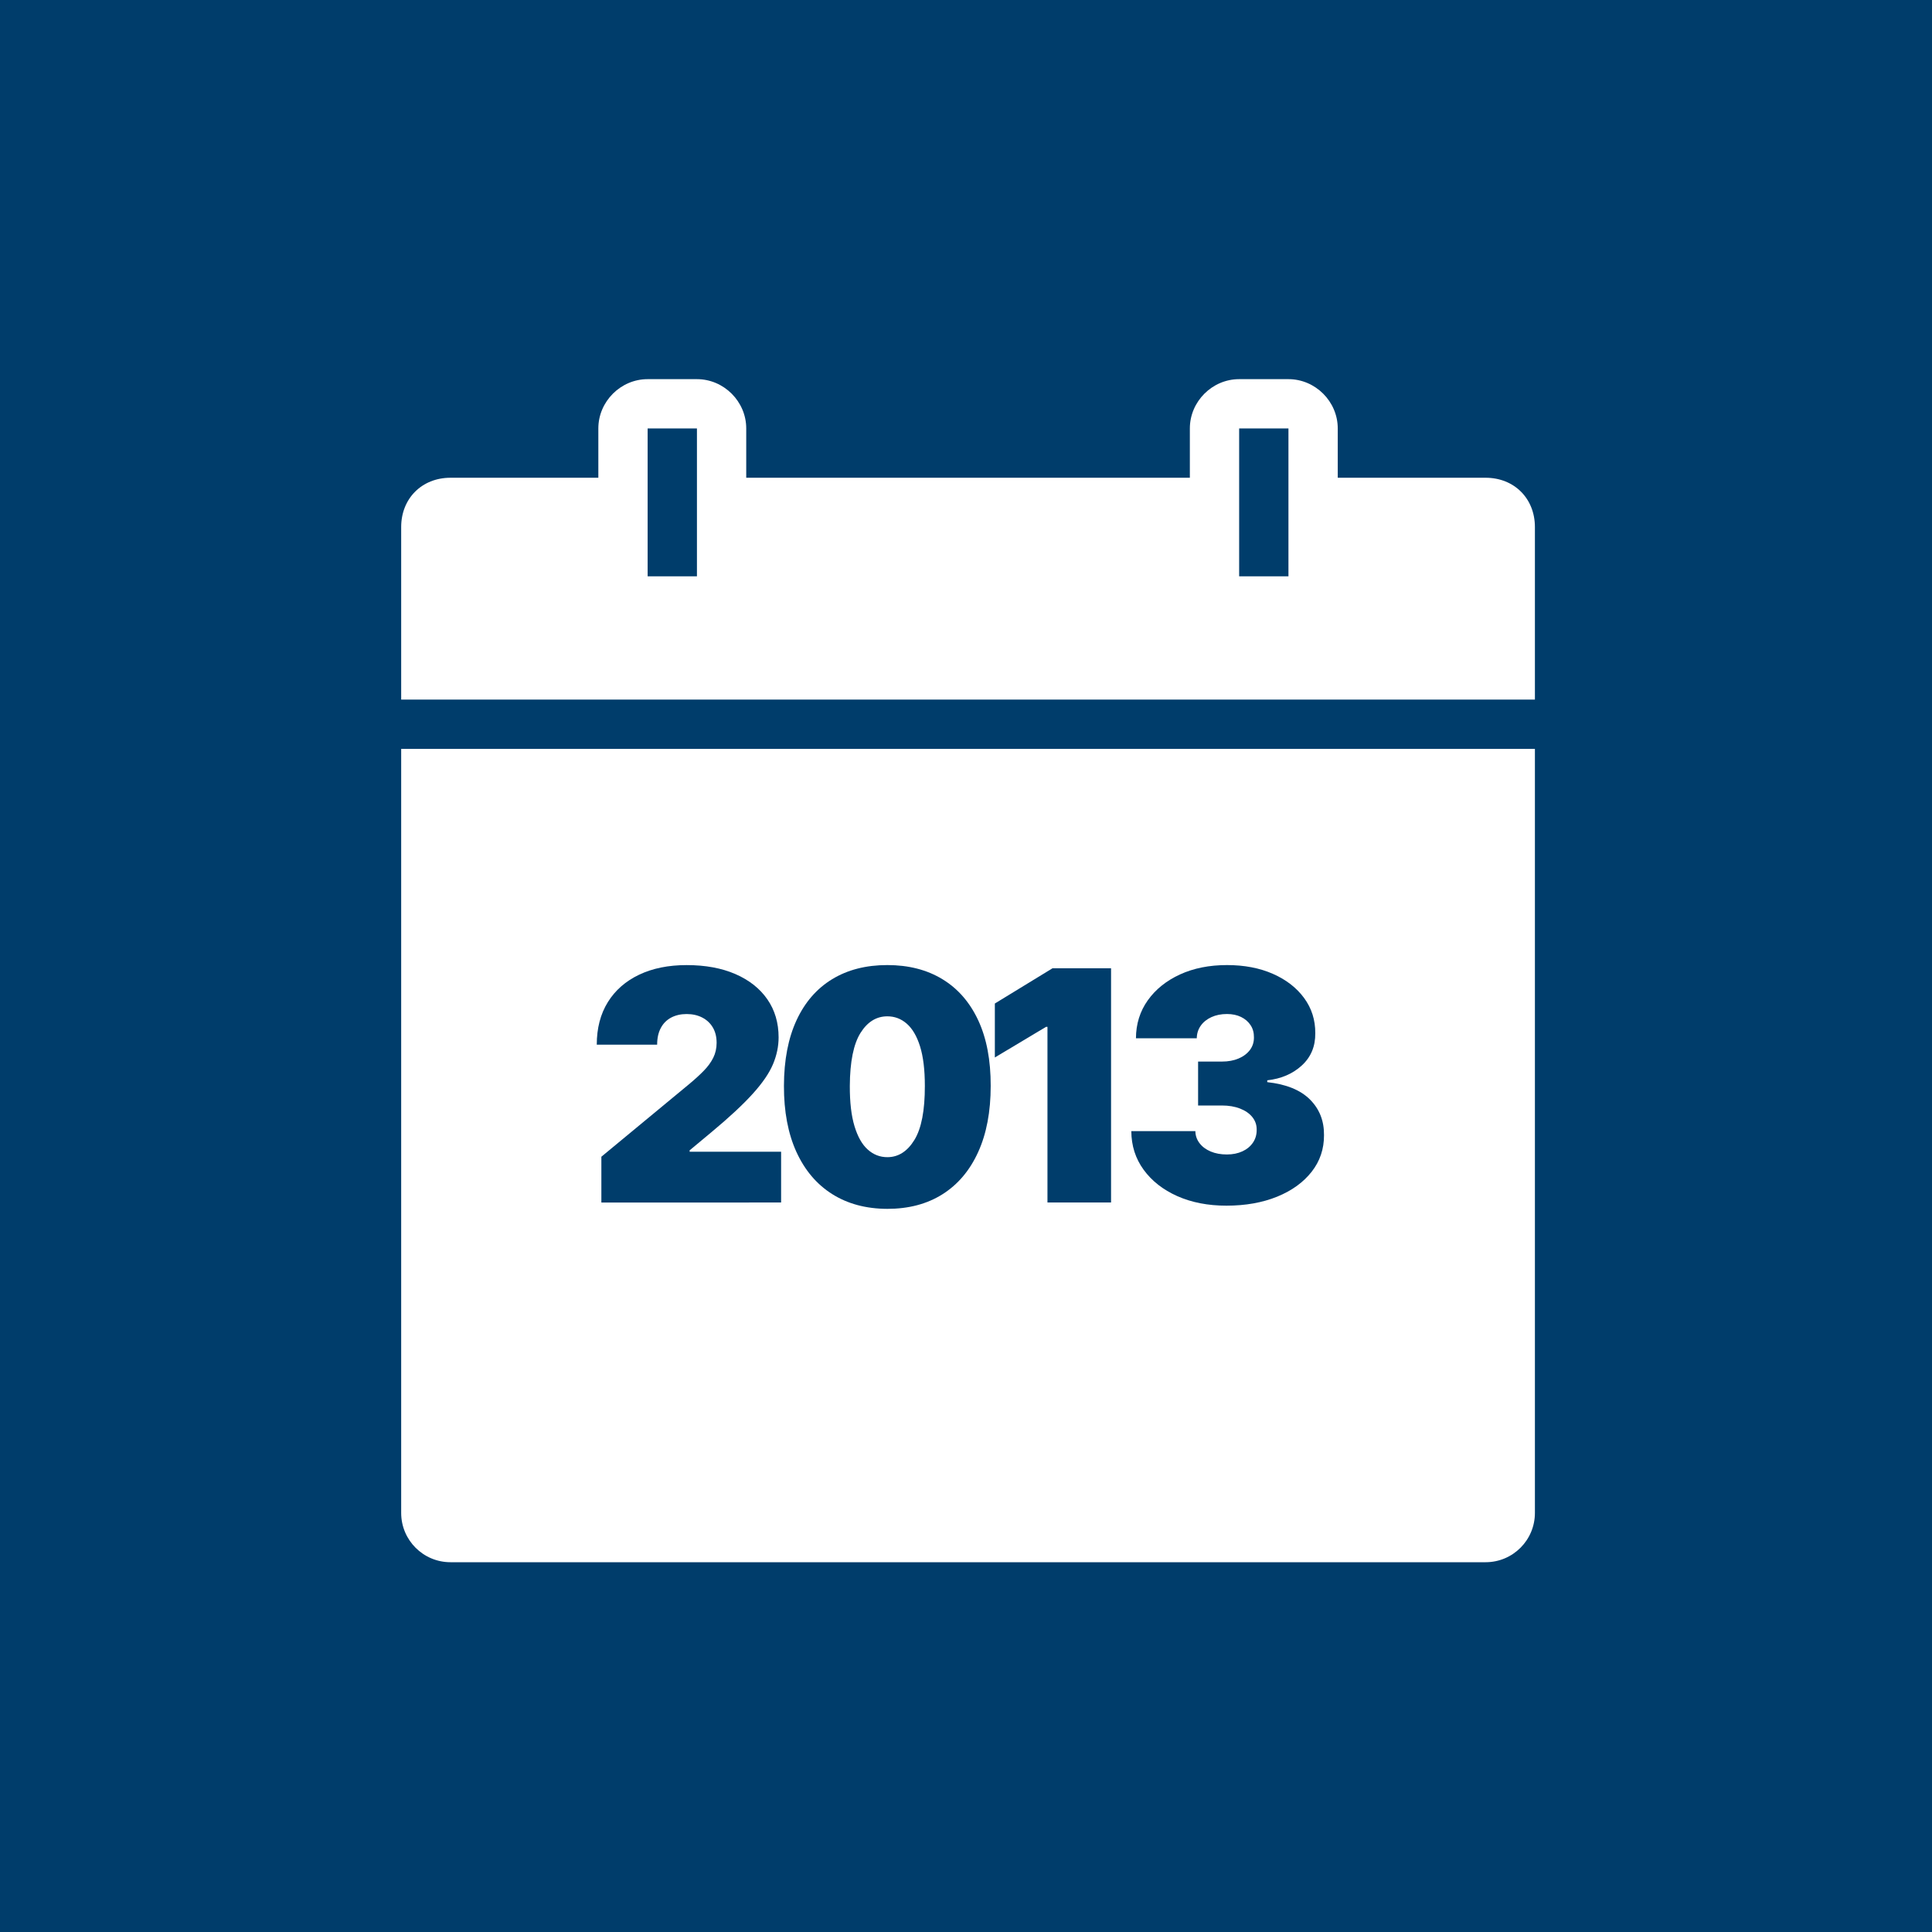 <?xml version="1.0" encoding="utf-8"?>
<!-- Generator: Adobe Illustrator 27.4.1, SVG Export Plug-In . SVG Version: 6.00 Build 0)  -->
<svg version="1.1" id="Layer_1" xmlns="http://www.w3.org/2000/svg" xmlns:xlink="http://www.w3.org/1999/xlink" x="0px" y="0px"
	 viewBox="0 0 600 600" style="enable-background:new 0 0 600 600;" xml:space="preserve">
<style type="text/css">
	.st0{fill:#003D6B;}
	.st1{fill:#FFFFFF;}
</style>
<rect class="st0" width="600" height="600"/>
<g>
	<path class="st1" d="M201.13,117.75c-8.37,0-15.31,6.94-15.31,15.31v15.31H139.9c-8.88,0-15.31,6.43-15.31,15.31v53.58h352.09
		v-53.58c0-8.88-6.43-15.31-15.31-15.31h-45.92v-15.31c0-8.37-6.94-15.31-15.31-15.31h-15.31c-8.37,0-15.31,6.94-15.31,15.31v15.31
		H231.75v-15.31c0-8.37-6.94-15.31-15.31-15.31H201.13z"/>
	<rect x="201.13" y="133.06" class="st0" width="15.31" height="45.92"/>
	<rect x="384.83" y="133.06" class="st0" width="15.31" height="45.92"/>
	<path class="st1" d="M124.59,232.57v237.28c0,8.46,6.85,15.31,15.31,15.31h321.47c8.46,0,15.31-6.85,15.31-15.31V232.57H124.59z"/>
</g>
<g>
	<path class="st0" d="M186.76,373.43v-14.2l27.13-22.44c1.8-1.49,3.34-2.89,4.63-4.21c1.29-1.31,2.28-2.67,2.98-4.07
		c0.7-1.4,1.05-2.95,1.05-4.65c0-1.87-0.4-3.47-1.19-4.79c-0.79-1.33-1.89-2.35-3.29-3.07c-1.4-0.72-3.01-1.08-4.83-1.08
		c-1.82,0-3.43,0.37-4.81,1.1c-1.38,0.73-2.46,1.81-3.21,3.23c-0.76,1.42-1.14,3.15-1.14,5.18h-18.75c0-5.11,1.15-9.52,3.44-13.21
		s5.54-6.53,9.73-8.52c4.19-1.99,9.1-2.98,14.74-2.98c5.82,0,10.87,0.93,15.15,2.79c4.27,1.86,7.58,4.47,9.91,7.83
		c2.33,3.36,3.5,7.3,3.5,11.83c0,2.79-0.58,5.57-1.74,8.33c-1.16,2.76-3.24,5.81-6.25,9.14c-3.01,3.34-7.28,7.32-12.82,11.93
		l-6.82,5.68v0.43h28.41v15.77H186.76z"/>
	<path class="st0" d="M275.57,375.42c-6.61-0.02-12.31-1.55-17.12-4.58c-4.81-3.03-8.51-7.4-11.12-13.1
		c-2.6-5.71-3.89-12.55-3.87-20.53c0.02-8,1.33-14.8,3.92-20.38c2.59-5.59,6.29-9.84,11.08-12.75c4.79-2.91,10.49-4.37,17.1-4.37
		c6.6,0,12.31,1.46,17.12,4.39c4.81,2.92,8.51,7.18,11.12,12.77c2.6,5.59,3.89,12.37,3.87,20.35c0,8.03-1.3,14.89-3.91,20.6
		c-2.6,5.71-6.3,10.07-11.1,13.09S282.17,375.42,275.57,375.42z M275.57,359.37c3.41,0,6.21-1.78,8.4-5.34
		c2.19-3.56,3.27-9.17,3.25-16.81c0-5-0.5-9.08-1.49-12.25c-0.99-3.17-2.37-5.52-4.12-7.05c-1.75-1.53-3.76-2.29-6.04-2.29
		c-3.41,0-6.19,1.73-8.35,5.18c-2.15,3.46-3.26,8.93-3.3,16.41c-0.02,5.09,0.46,9.27,1.46,12.55s2.37,5.7,4.14,7.26
		C271.27,358.59,273.29,359.37,275.57,359.37z"/>
	<path class="st0" d="M345.05,300.71v72.73h-19.75v-54.55h-0.43l-15.91,9.52v-16.76l17.9-10.94H345.05z"/>
	<path class="st0" d="M380.88,374.43c-5.73,0-10.81-0.99-15.25-2.96c-4.44-1.98-7.92-4.71-10.46-8.19s-3.81-7.48-3.83-12h19.89
		c0.02,1.4,0.46,2.65,1.3,3.75c0.84,1.1,1.99,1.96,3.46,2.58s3.15,0.92,5.04,0.92c1.82,0,3.43-0.33,4.83-0.98
		c1.4-0.65,2.49-1.56,3.27-2.72c0.78-1.16,1.16-2.49,1.14-3.98c0.02-1.47-0.42-2.77-1.33-3.91c-0.91-1.14-2.18-2.02-3.82-2.66
		c-1.63-0.64-3.52-0.96-5.65-0.96h-7.39v-13.64h7.39c1.96,0,3.7-0.32,5.2-0.96c1.5-0.64,2.67-1.53,3.52-2.66
		c0.84-1.14,1.25-2.44,1.23-3.91c0.02-1.42-0.32-2.67-1.03-3.76c-0.71-1.09-1.7-1.94-2.96-2.56c-1.27-0.62-2.73-0.92-4.39-0.92
		c-1.8,0-3.4,0.32-4.81,0.96c-1.41,0.64-2.52,1.53-3.32,2.66c-0.81,1.14-1.22,2.44-1.24,3.91h-18.89c0.02-4.45,1.25-8.38,3.68-11.79
		s5.76-6.08,10-8.03c4.24-1.94,9.1-2.91,14.6-2.91c5.37,0,10.13,0.91,14.26,2.73c4.13,1.82,7.36,4.33,9.69,7.51
		c2.33,3.18,3.49,6.82,3.46,10.92c0.05,4.07-1.34,7.41-4.17,10.01c-2.83,2.6-6.41,4.14-10.74,4.62v0.57
		c5.87,0.64,10.29,2.43,13.25,5.38c2.96,2.95,4.42,6.65,4.37,11.1c0.02,4.26-1.25,8.04-3.82,11.33c-2.57,3.29-6.13,5.87-10.69,7.74
		C392.07,373.49,386.82,374.43,380.88,374.43z"/>
</g>
</svg>

